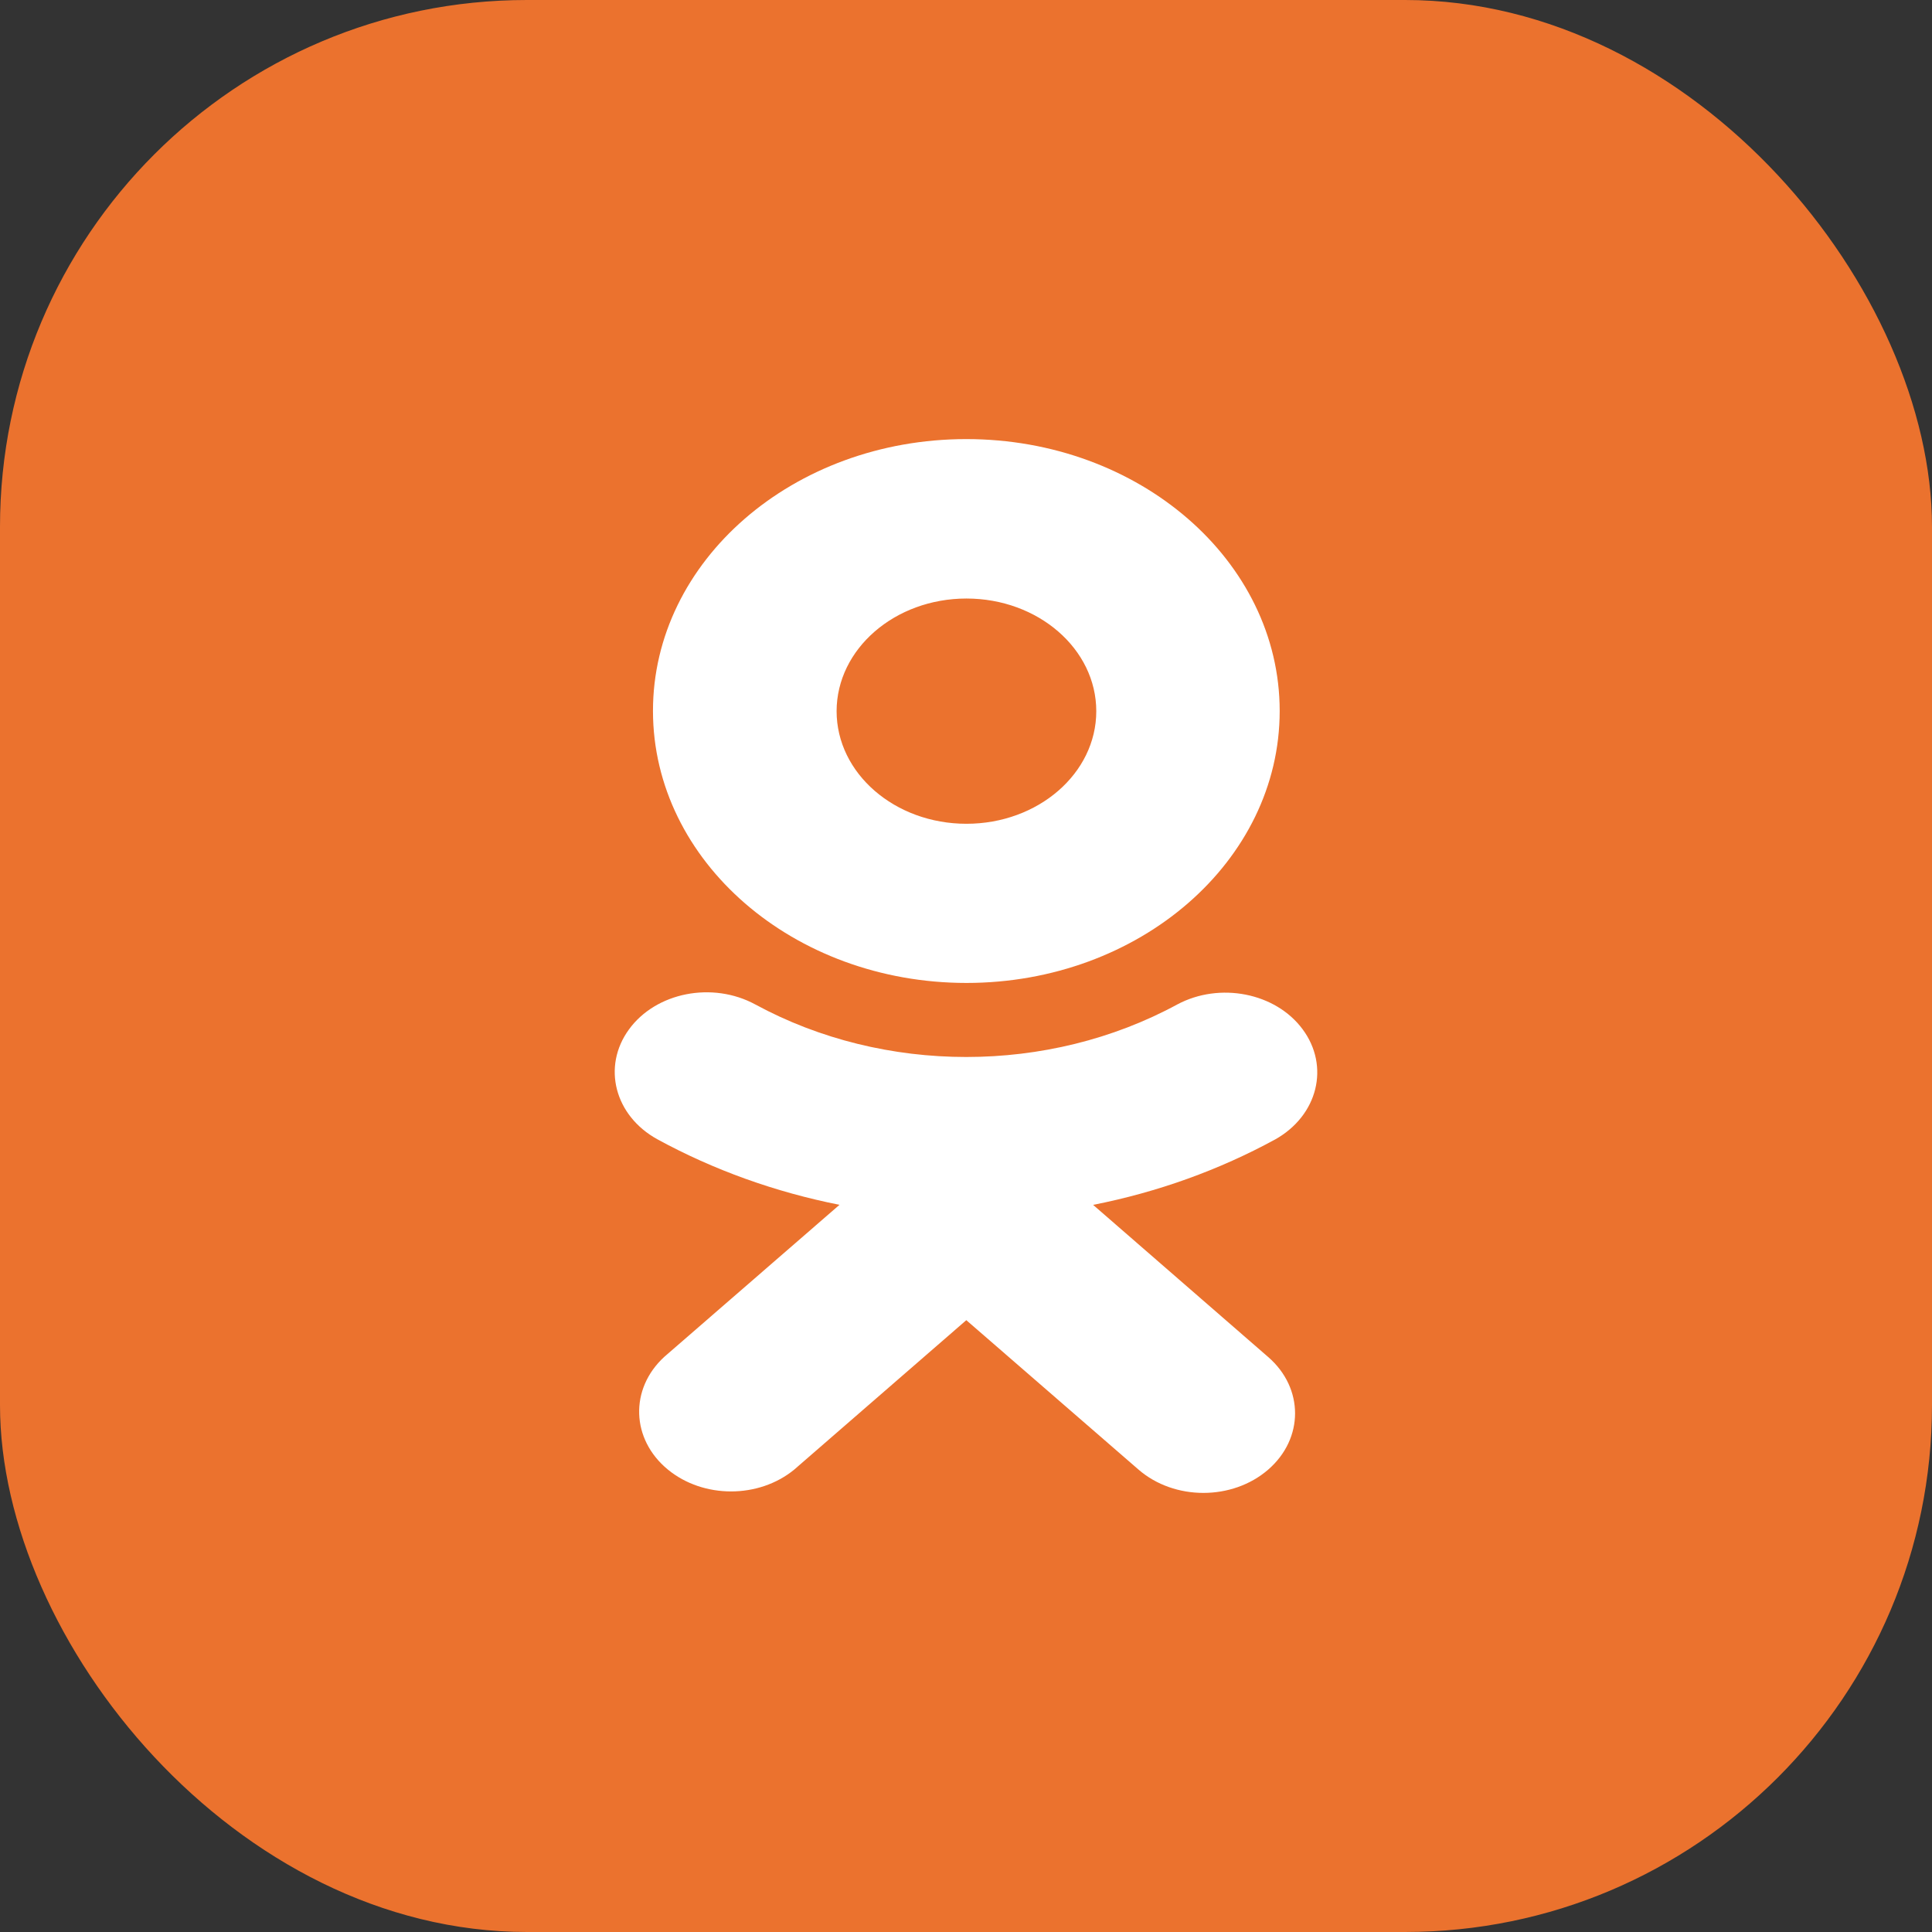 <svg width="44" height="44" viewBox="0 0 44 44" fill="none" xmlns="http://www.w3.org/2000/svg">
<rect x="0" y="0" width="44" height="44" fill="#333333" stroke="none"/>
<rect width="44" height="44" rx="12" fill="#EB722E"/>
<path d="M22.01 22.386C25.952 22.385 29.145 19.611 29.144 16.191C29.143 12.77 25.946 9.999 22.005 10C18.064 10.001 14.869 12.775 14.871 16.195C14.876 19.614 18.07 22.384 22.01 22.386ZM22.01 13.631C23.643 13.631 24.967 14.78 24.967 16.197C24.967 17.613 23.643 18.761 22.01 18.761C20.377 18.761 19.053 17.612 19.053 16.195C19.056 14.78 20.378 13.632 22.01 13.631ZM24.895 27.44C26.364 27.151 27.765 26.646 29.041 25.95C30.013 25.406 30.292 24.282 29.665 23.439C29.049 22.609 27.779 22.359 26.811 22.876C23.872 24.471 20.14 24.471 17.202 22.876C16.226 22.346 14.938 22.599 14.324 23.445C13.707 24.291 13.997 25.412 14.974 25.948C14.975 25.948 14.976 25.949 14.976 25.949C16.25 26.644 17.652 27.148 19.119 27.439L15.129 30.901C14.334 31.63 14.371 32.78 15.211 33.469C16.019 34.132 17.28 34.132 18.088 33.469L22.007 30.066L25.929 33.469C26.746 34.177 28.067 34.177 28.883 33.469C29.698 32.761 29.698 31.614 28.883 30.906L24.895 27.44Z" fill="white"/>
</svg>
